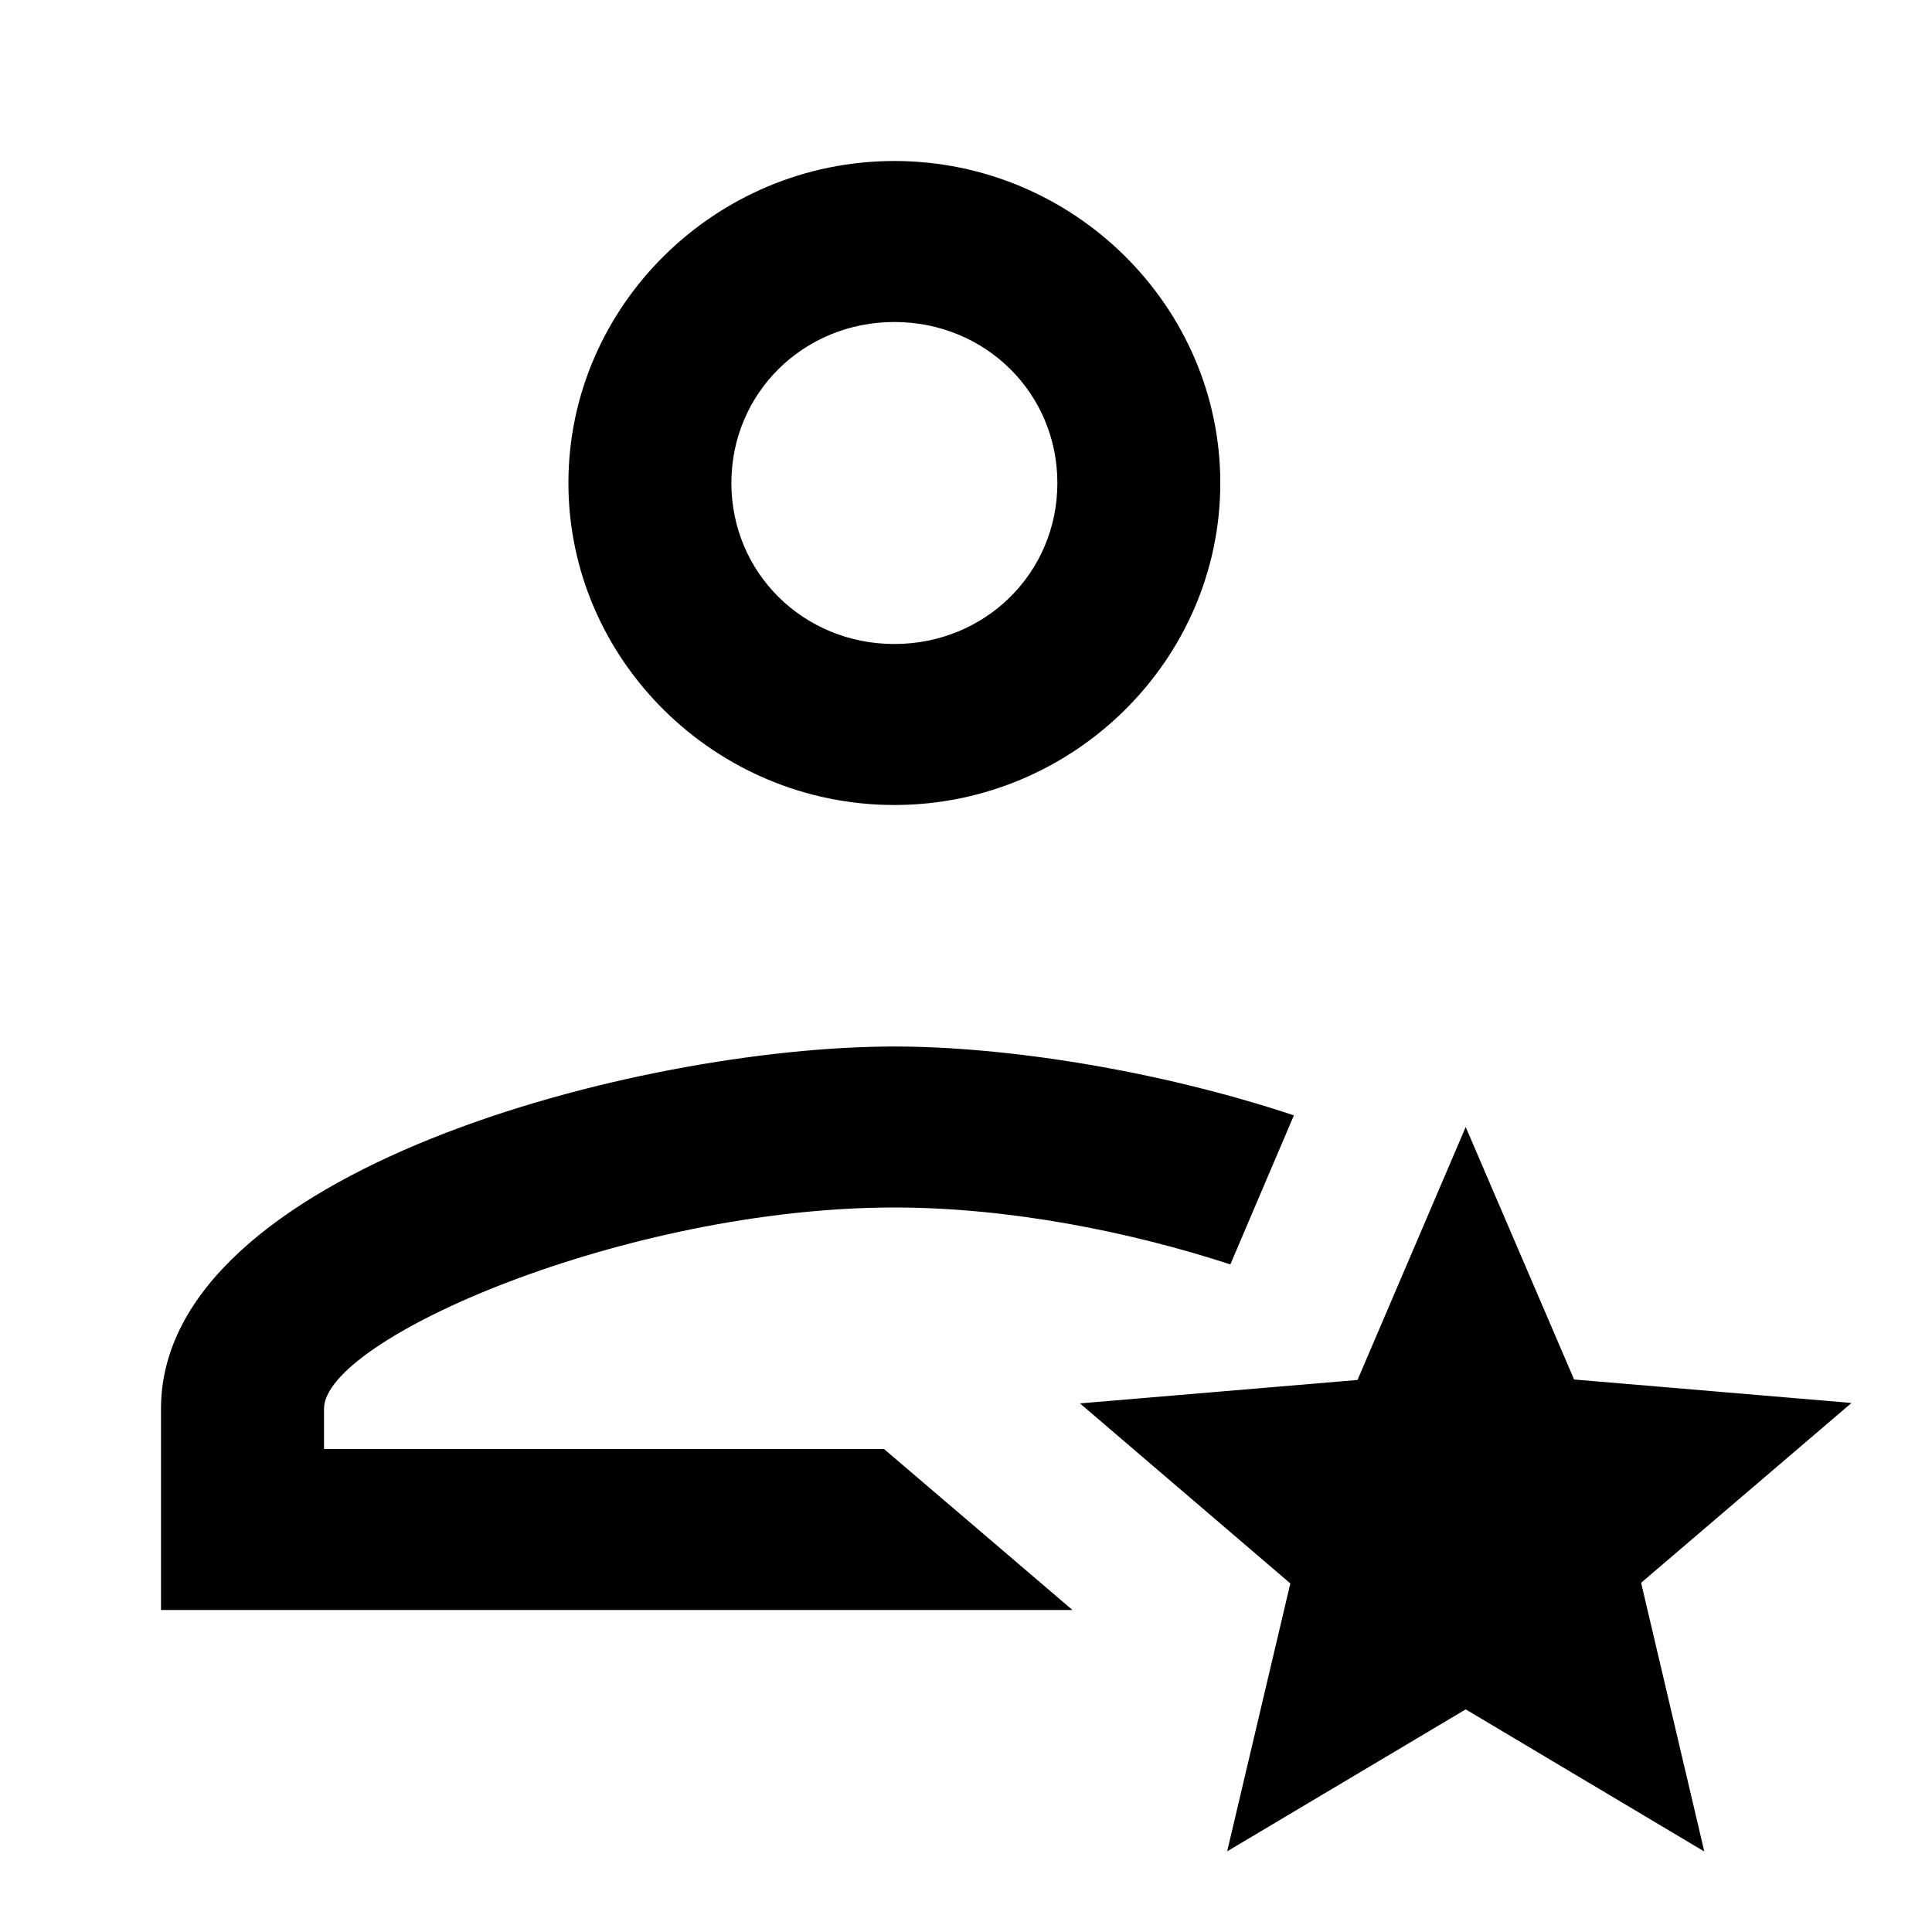 <svg xmlns="http://www.w3.org/2000/svg" width="48" height="48" fill="none"><path fill="#000" d="M22.22 4c-4.448 0-8.098 3.605-8.098 8s3.65 8 8.098 8c4.449 0 8.098-3.605 8.098-8s-3.65-8-8.098-8Zm0 4c2.26 0 4.05 1.767 4.05 4s-1.79 4-4.05 4-4.049-1.767-4.049-4 1.79-4 4.05-4Zm0 18C15.861 26 4 29.09 4 35v5h22.645l-2.463-2.105L21.962 36H8.05v-1c0-1.738 7.507-5 14.171-5 2.847 0 5.845.598 8.347 1.414l1.578-3.703C28.744 26.579 24.967 26 22.22 26Zm14.195 2-2.688 6.285-6.896.582 5.227 4.473-1.57 6.656 5.927-3.527L42.343 46l-1.57-6.676L46 34.856l-6.892-.583L36.415 28Z"/></svg>